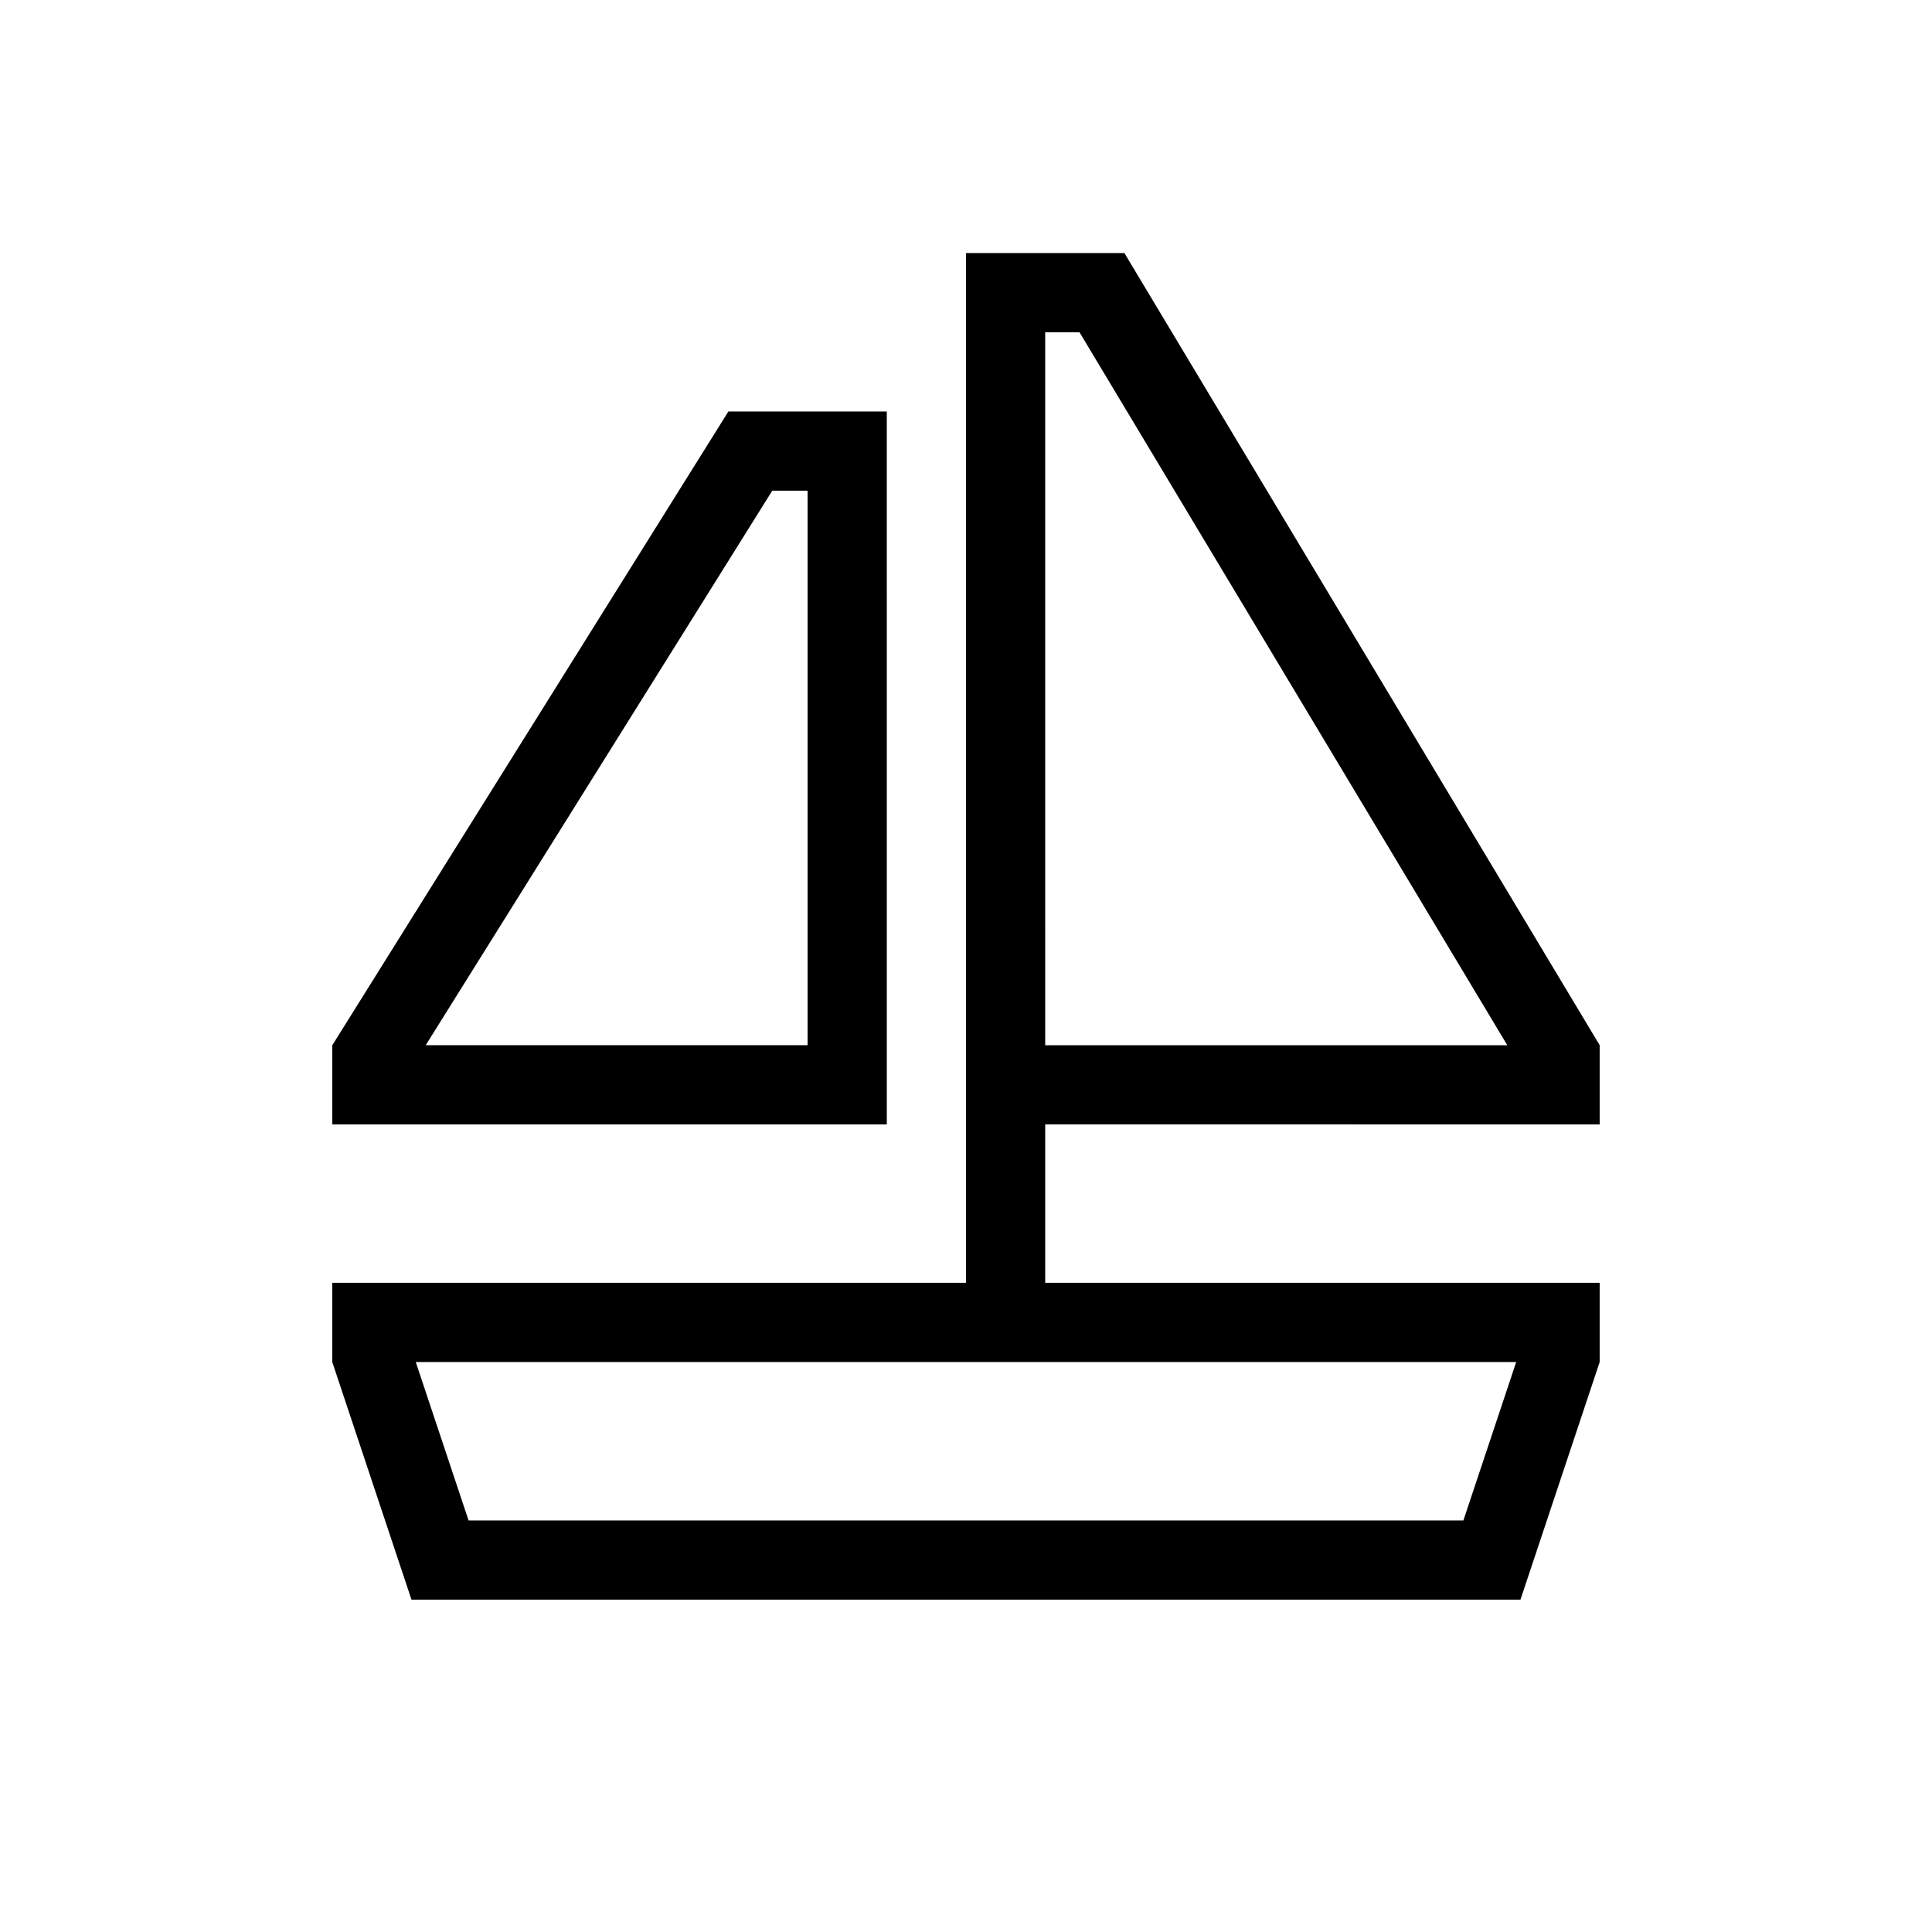 <?xml version="1.0" encoding="UTF-8"?>
<!-- Uploaded to: SVG Repo, www.svgrepo.com, Generator: SVG Repo Mixer Tools -->
<svg fill="#000000" width="800px" height="800px" version="1.1" viewBox="144 144 512 512" xmlns="http://www.w3.org/2000/svg">
 <g>
  <path d="m379.01 253.05h-41.984l-104.96 167.94v20.992h146.95zm-20.992 167.94h-101.2l91.84-146.95h9.359z"/>
  <path d="m567.93 441.98v-20.992l-125.95-209.92h-41.984v272.89h-167.94v20.992l20.992 62.977h293.89l20.992-62.977v-20.992h-146.94v-41.984zm-22.125 62.977-13.996 41.984h-263.63l-13.996-41.984zm-124.82-272.89h9.105l113.36 188.93h-122.46z"/>
 </g>
</svg>